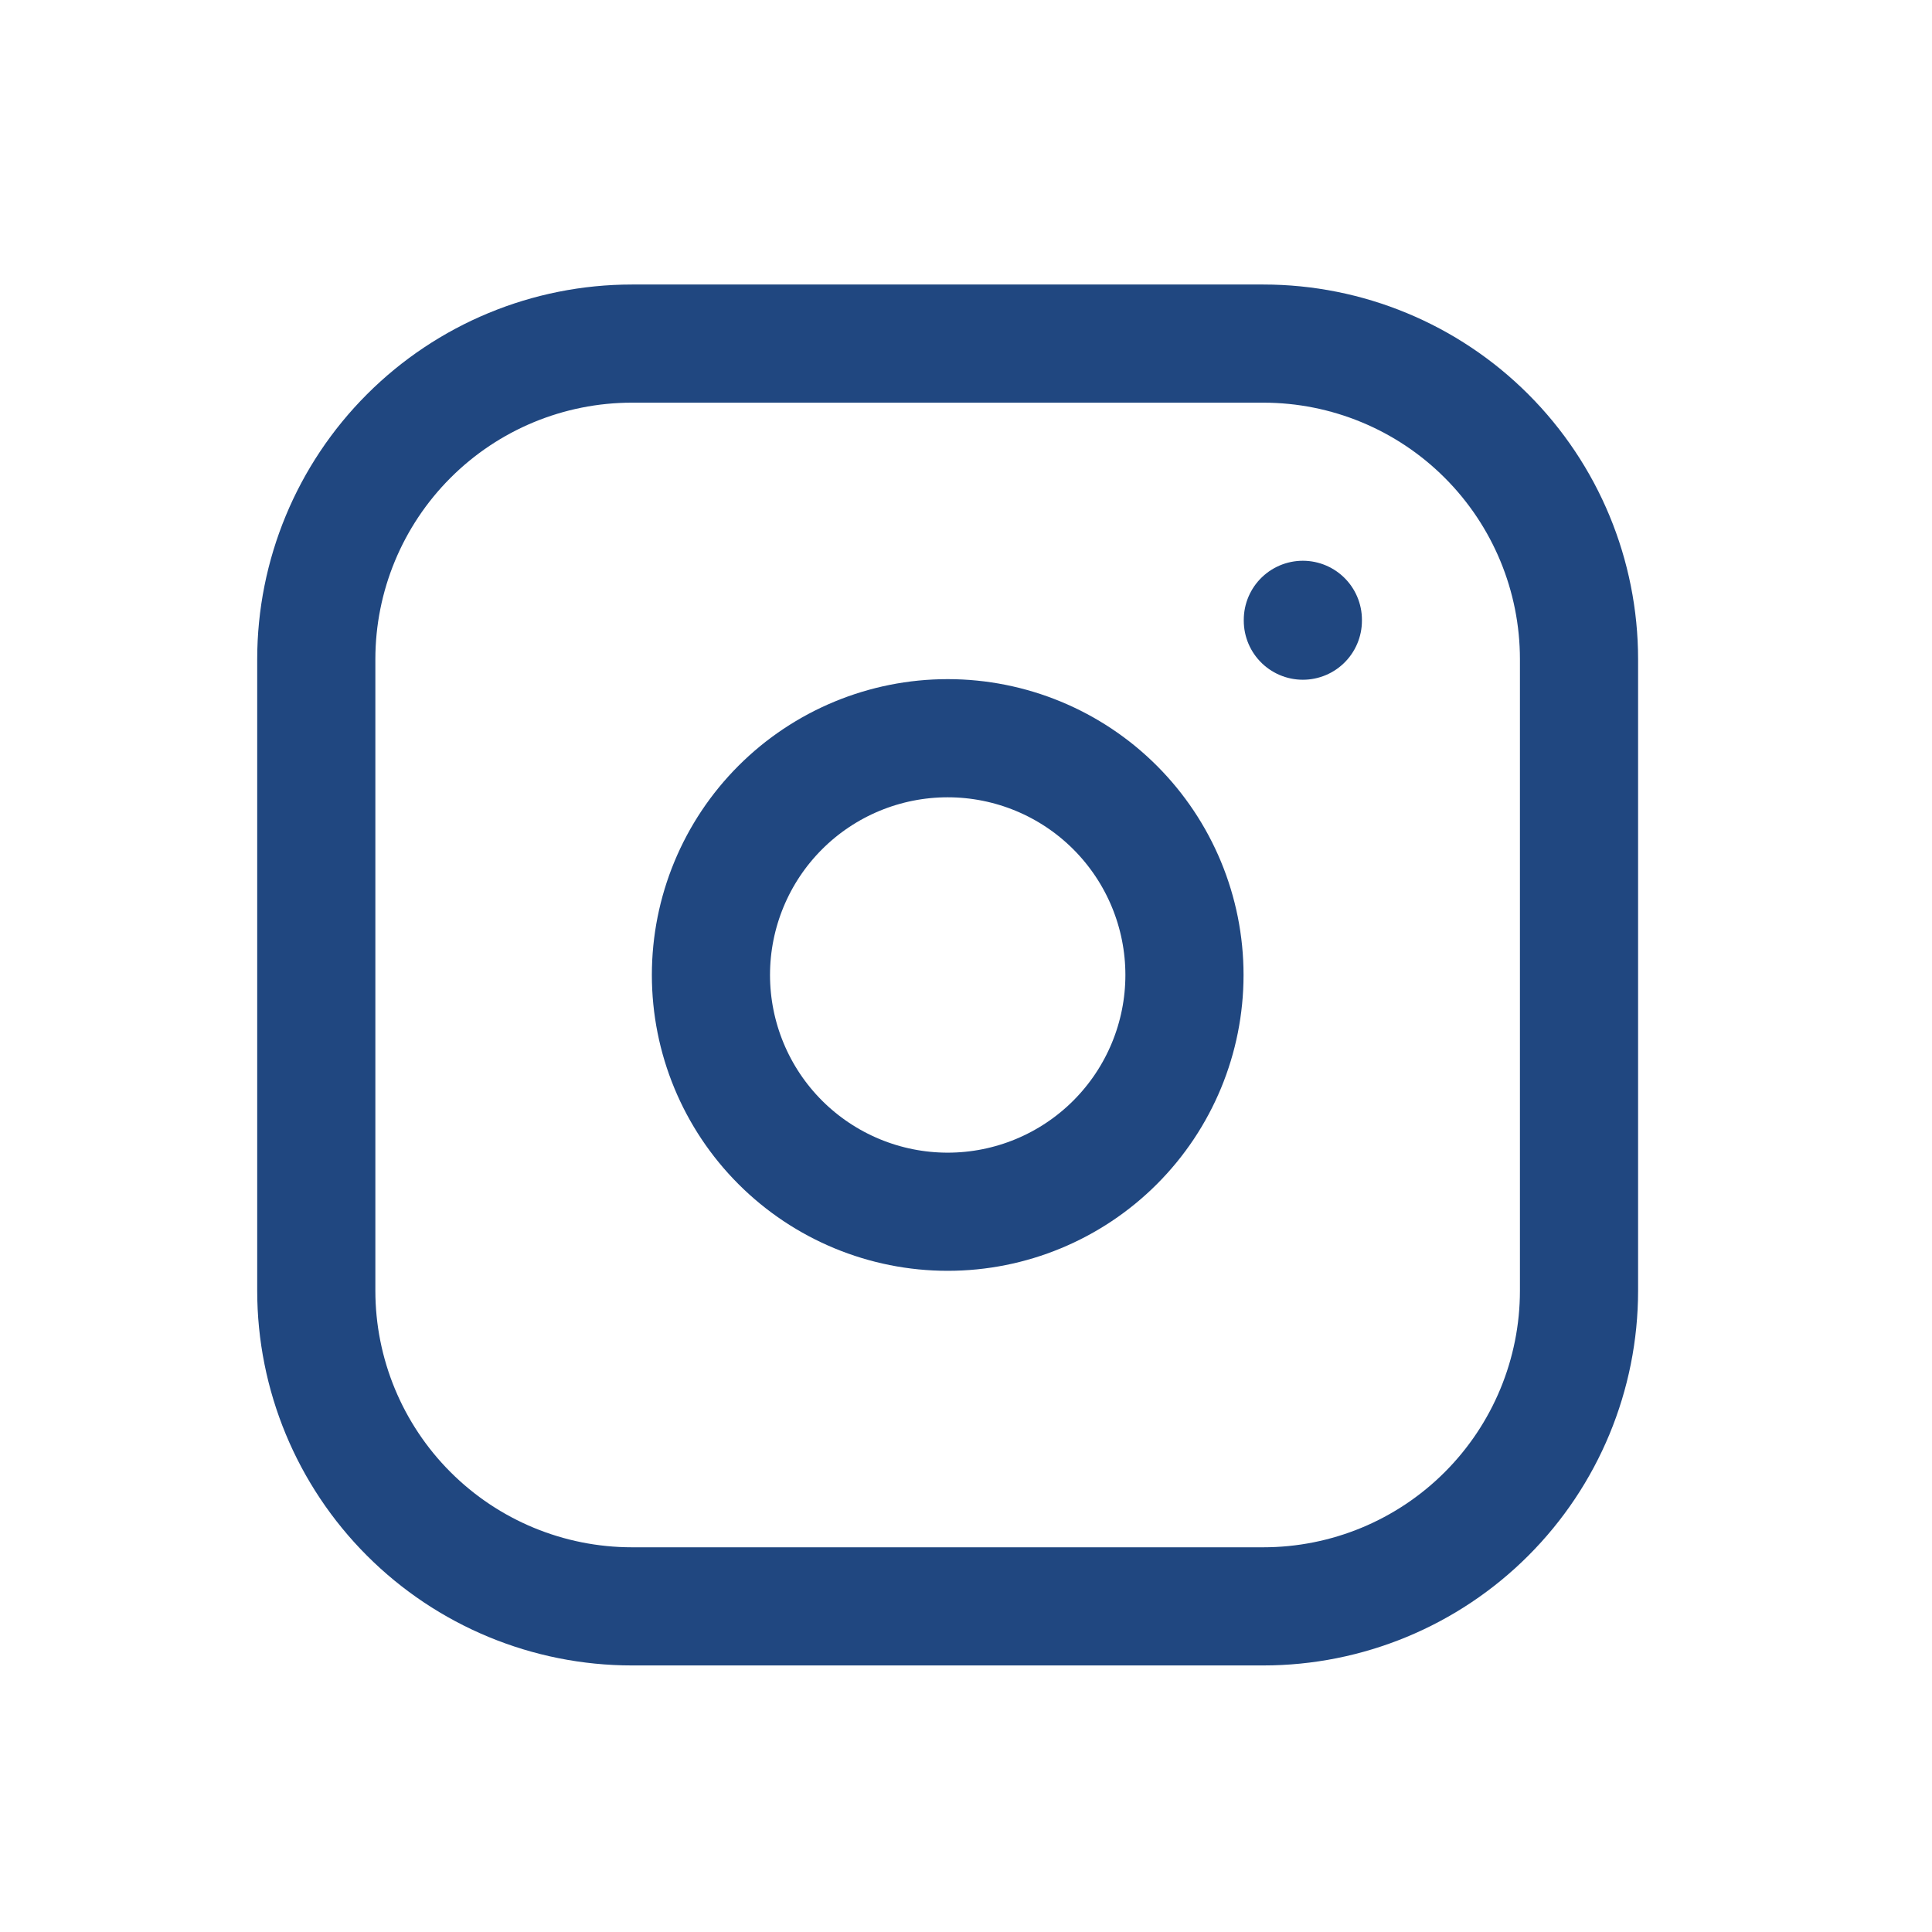<svg width="51" height="51" viewBox="0 0 51 51" fill="none" xmlns="http://www.w3.org/2000/svg">
<g clip-path="url(#clip0_1528_456)">
<path d="M8.349 17.404C8.349 15.193 9.227 13.074 10.79 11.511C12.352 9.948 14.472 9.07 16.682 9.07H33.349C35.559 9.07 37.679 9.948 39.241 11.511C40.804 13.074 41.682 15.193 41.682 17.404V34.07C41.682 36.28 40.804 38.4 39.241 39.963C37.679 41.526 35.559 42.404 33.349 42.404H16.682C14.472 42.404 12.352 41.526 10.79 39.963C9.227 38.4 8.349 36.28 8.349 34.07V17.404Z" stroke="#204780" stroke-width="3.119" stroke-linecap="round" stroke-linejoin="round"/>
<path d="M18.767 25.737C18.767 27.394 19.425 28.984 20.597 30.156C21.769 31.328 23.359 31.987 25.017 31.987C26.674 31.987 28.264 31.328 29.436 30.156C30.608 28.984 31.267 27.394 31.267 25.737C31.267 24.079 30.608 22.489 29.436 21.317C28.264 20.145 26.674 19.487 25.017 19.487C23.359 19.487 21.769 20.145 20.597 21.317C19.425 22.489 18.767 24.079 18.767 25.737Z" stroke="#204780" stroke-width="3.119" stroke-linecap="round" stroke-linejoin="round"/>
<path d="M34.392 16.362V16.384" stroke="#204780" stroke-width="3.119" stroke-linecap="round" stroke-linejoin="round"/>
</g>
<defs>
<clipPath id="clip0_1528_456">
<rect width="50" height="50" fill="white" transform="translate(0.017 0.737)"/>
</clipPath>
</defs>
</svg>
